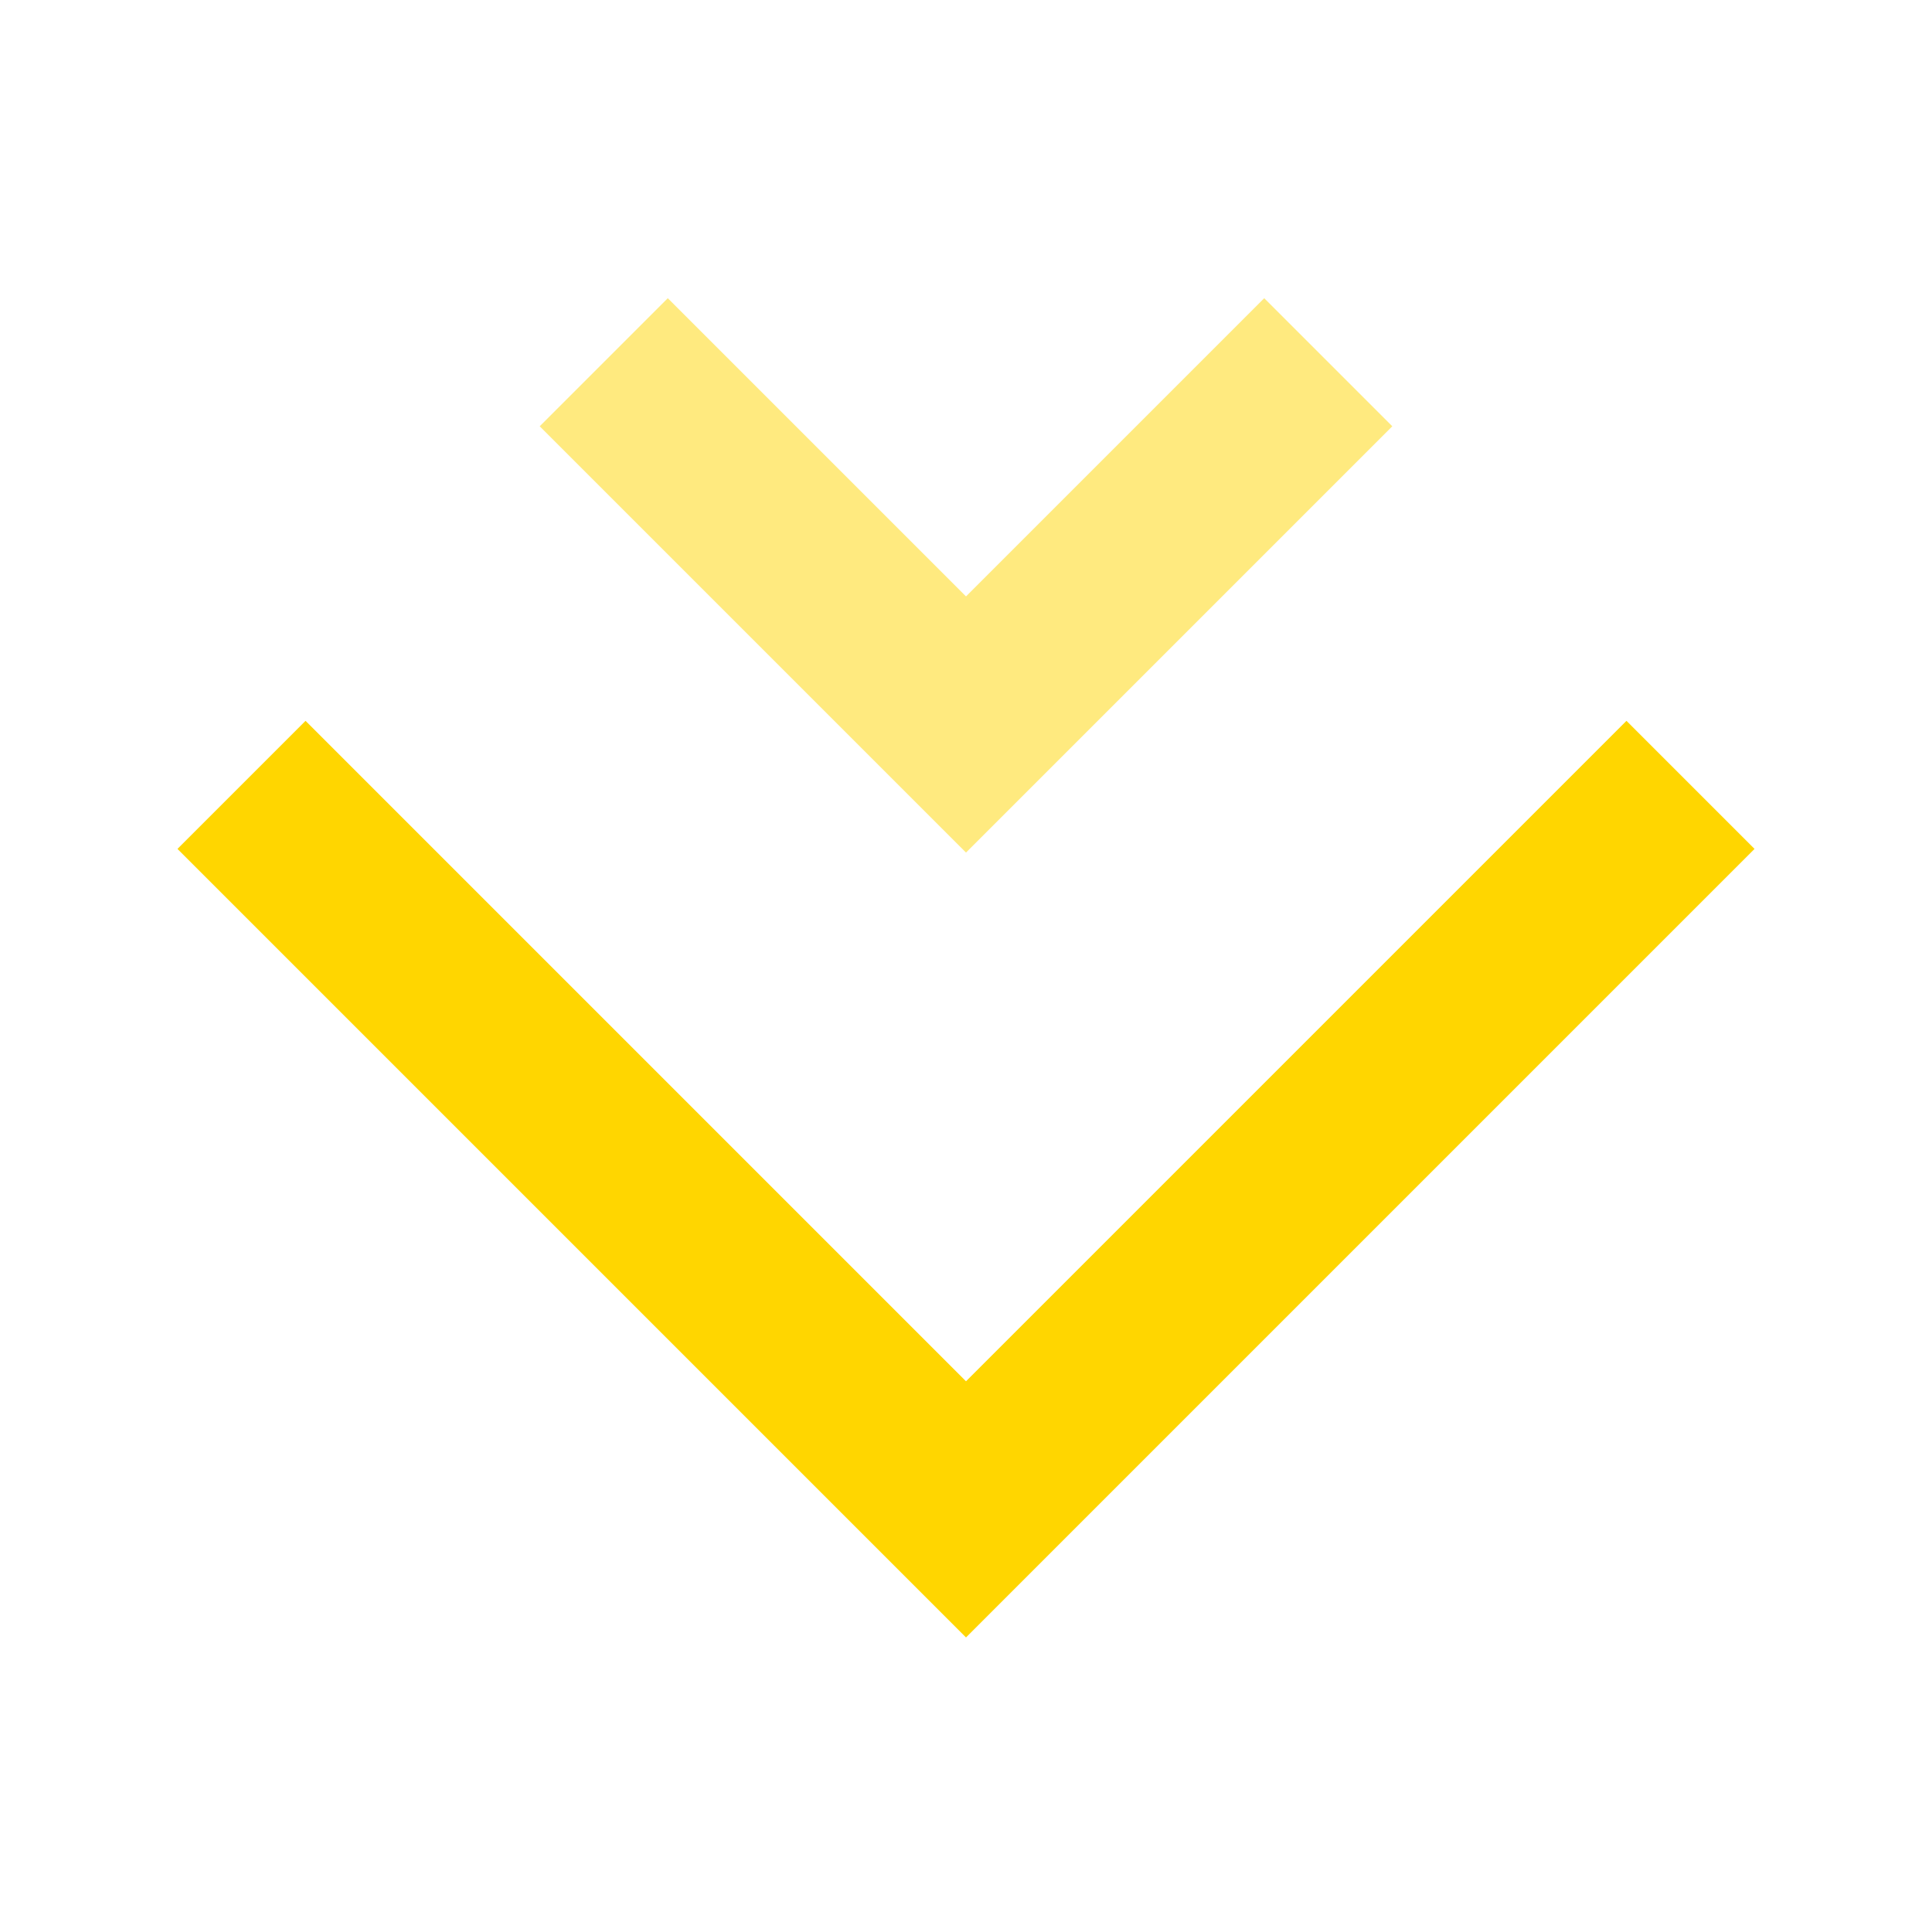<svg width="32" height="32" viewBox="0 0 32 32" fill="none" xmlns="http://www.w3.org/2000/svg">
<path d="M4 13L16 25L28 13" stroke="#FFD600" stroke-width="3"/>
<path opacity="0.5" d="M10 6L16 12L22 6" stroke="#FFD600" stroke-width="3"/>
</svg>
